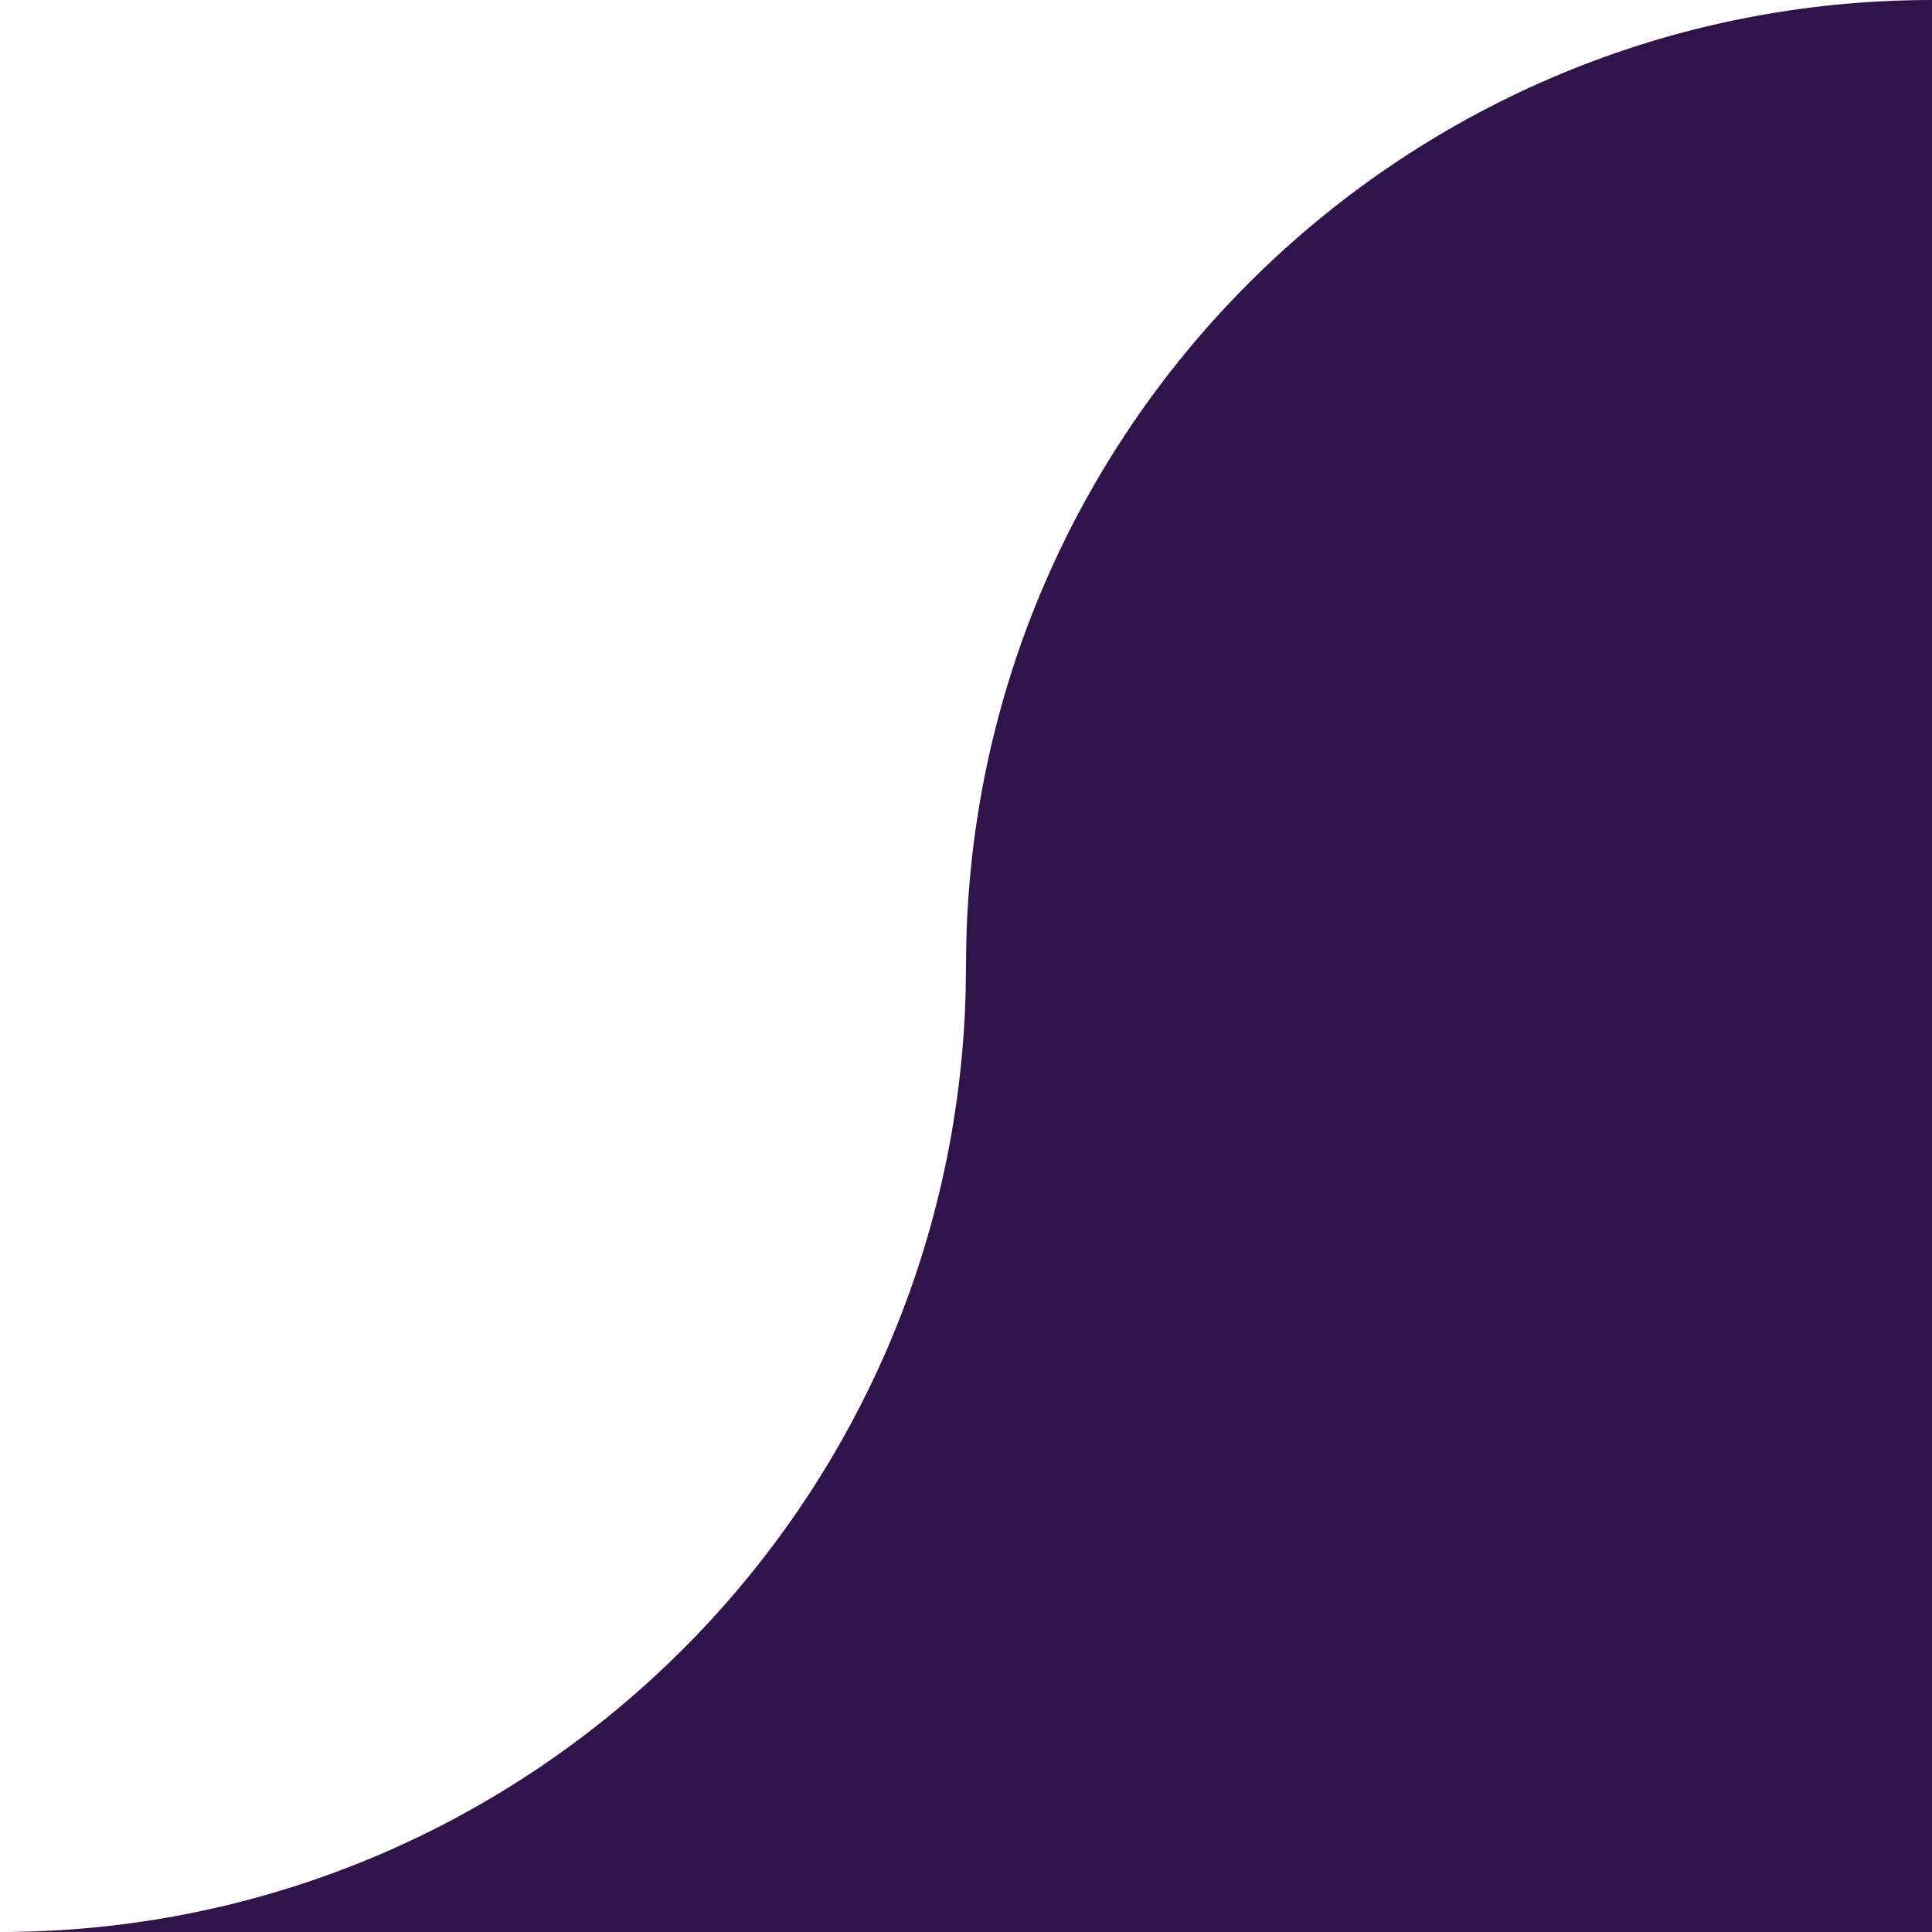 <svg width="48" height="48" viewBox="0 0 48 48" fill="none" xmlns="http://www.w3.org/2000/svg">
<path d="M48 48H0C13.048 48 23.664 37.588 23.992 24.619L24.008 23.381C24.336 10.412 34.952 0 48 0V48Z" fill="#2F1449"/>
</svg>
